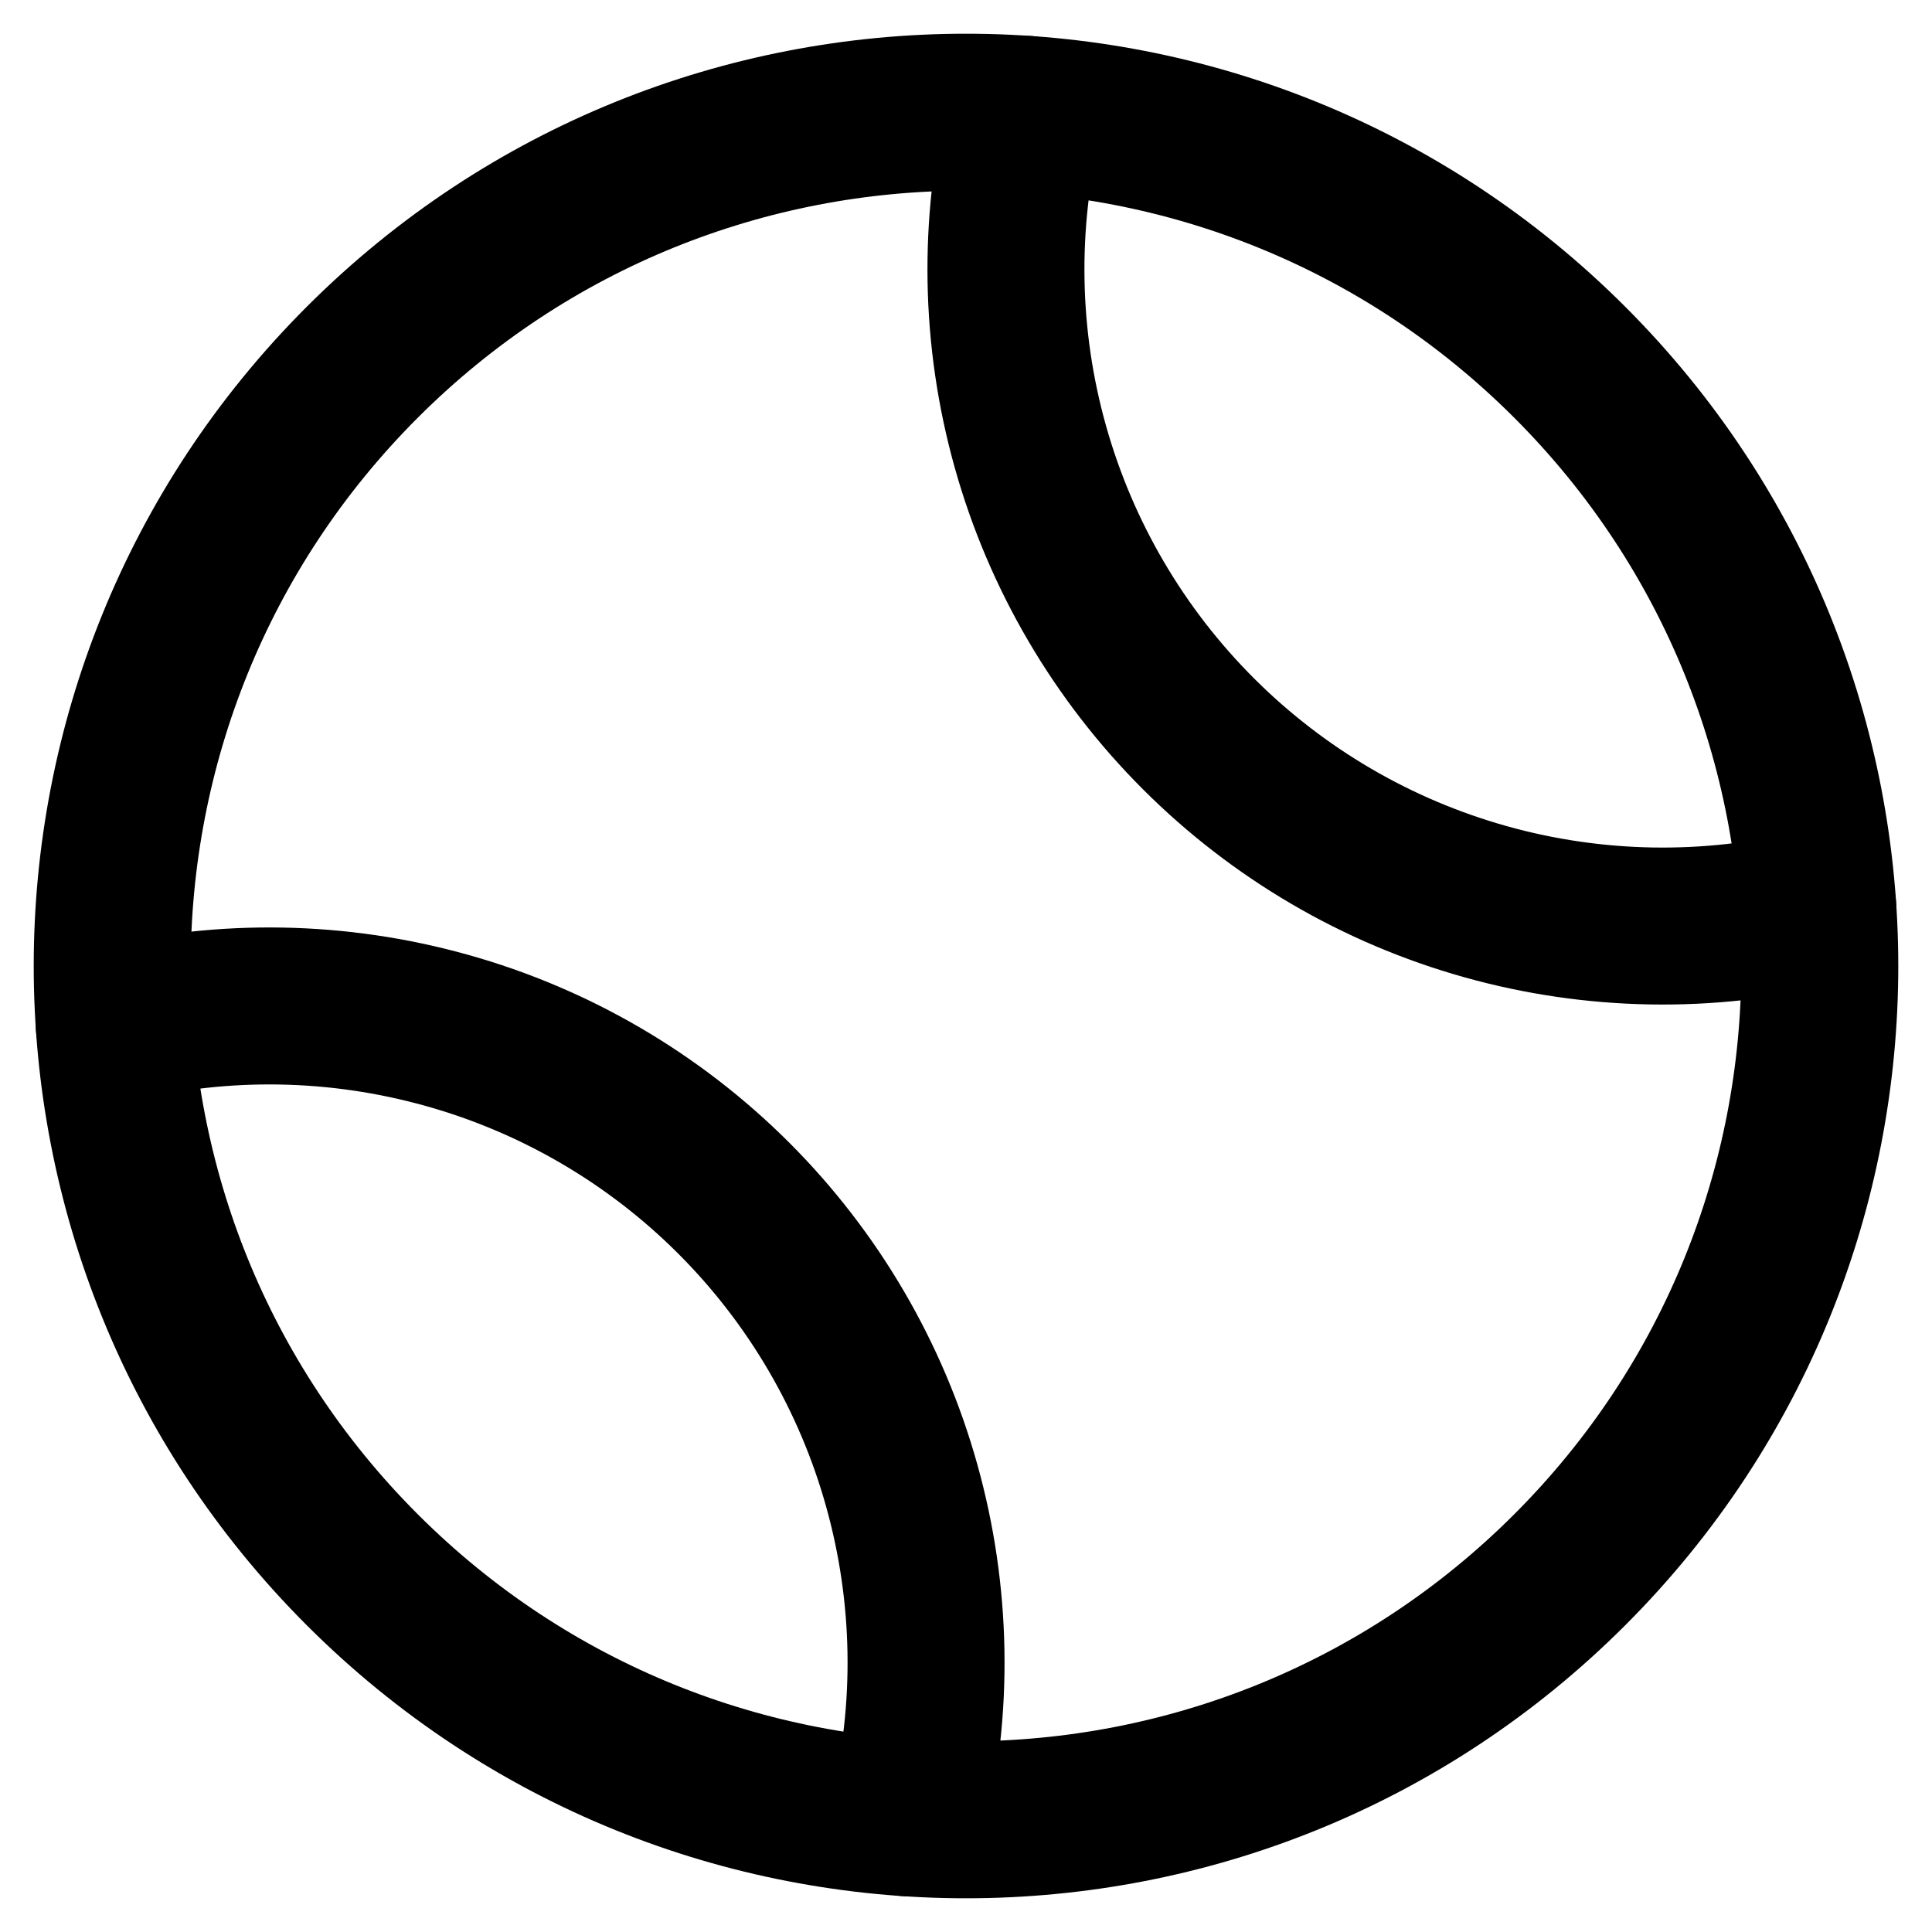 <svg width="16" height="16" viewBox="0 0 16 16" fill="none" xmlns="http://www.w3.org/2000/svg">
  <g clip-path="url(#clip0_6228_1664)">
    <path
      d="M13 13C15.761 10.239 15.761 5.761 13 3C10.239 0.239 5.761 0.239 3 3C0.239 5.761 0.239 10.239 3 13C5.761 15.761 10.239 15.761 13 13Z"
      stroke="currentColor" stroke-width="1.3" stroke-linecap="round" stroke-linejoin="round" />
    <path
      d="M7.515 15.054C7.736 14.147 7.719 13.199 7.467 12.3C7.216 11.402 6.737 10.583 6.077 9.923C5.417 9.263 4.598 8.784 3.7 8.533C2.801 8.281 1.853 8.264 0.946 8.485"
      stroke="currentColor" stroke-width="1.3" stroke-linecap="round" stroke-linejoin="round" />
    <path
      d="M8.485 0.946C8.264 1.853 8.281 2.801 8.533 3.699C8.785 4.598 9.264 5.416 9.924 6.076C10.584 6.736 11.402 7.215 12.301 7.467C13.199 7.719 14.147 7.736 15.054 7.515"
      stroke="currentColor" stroke-width="1.3" stroke-linecap="round" stroke-linejoin="round" />
  </g>
  <defs>
    <clipPath id="clip0_6228_1664">
      <rect width="16" height="16" fill="white" />
    </clipPath>
  </defs>
</svg>